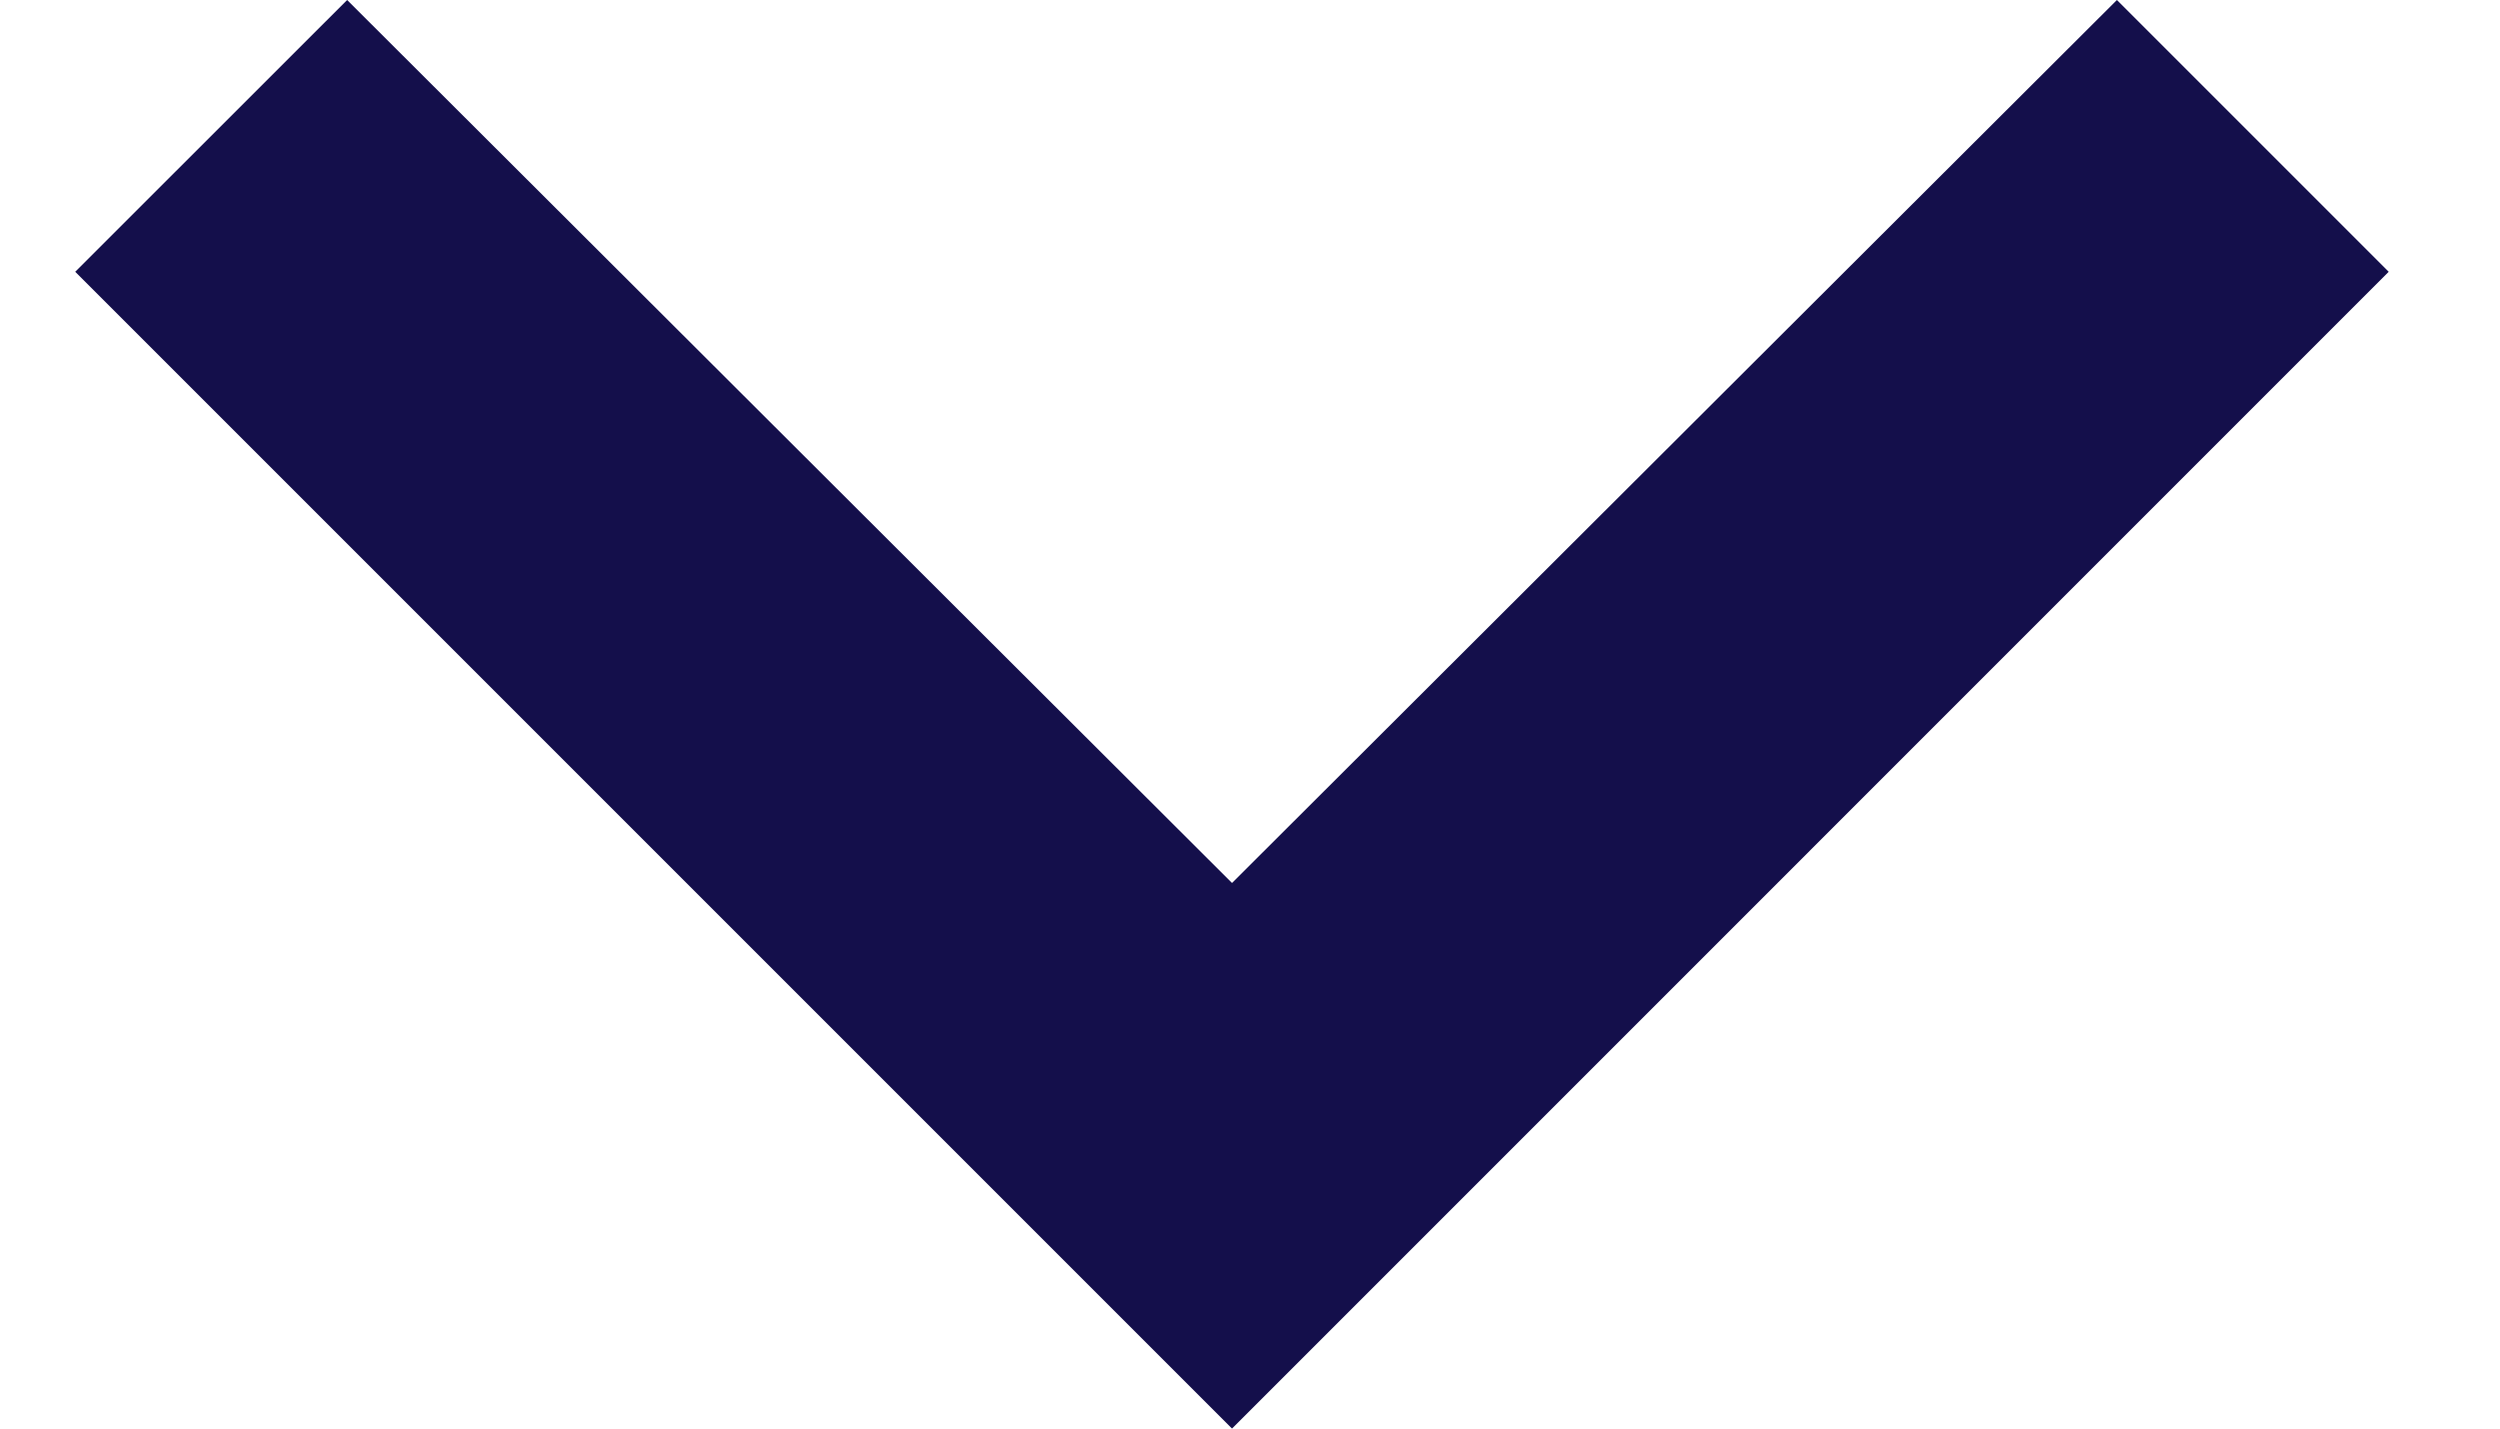 <svg width="21" height="12" viewBox="0 0 21 12" fill="none" xmlns="http://www.w3.org/2000/svg">
<path d="M17.782 -0L10.349 7.417L2.916 -0L0.632 2.283L10.349 12L20.065 2.283L17.782 -0Z" fill="#140F4B"/>
</svg>

